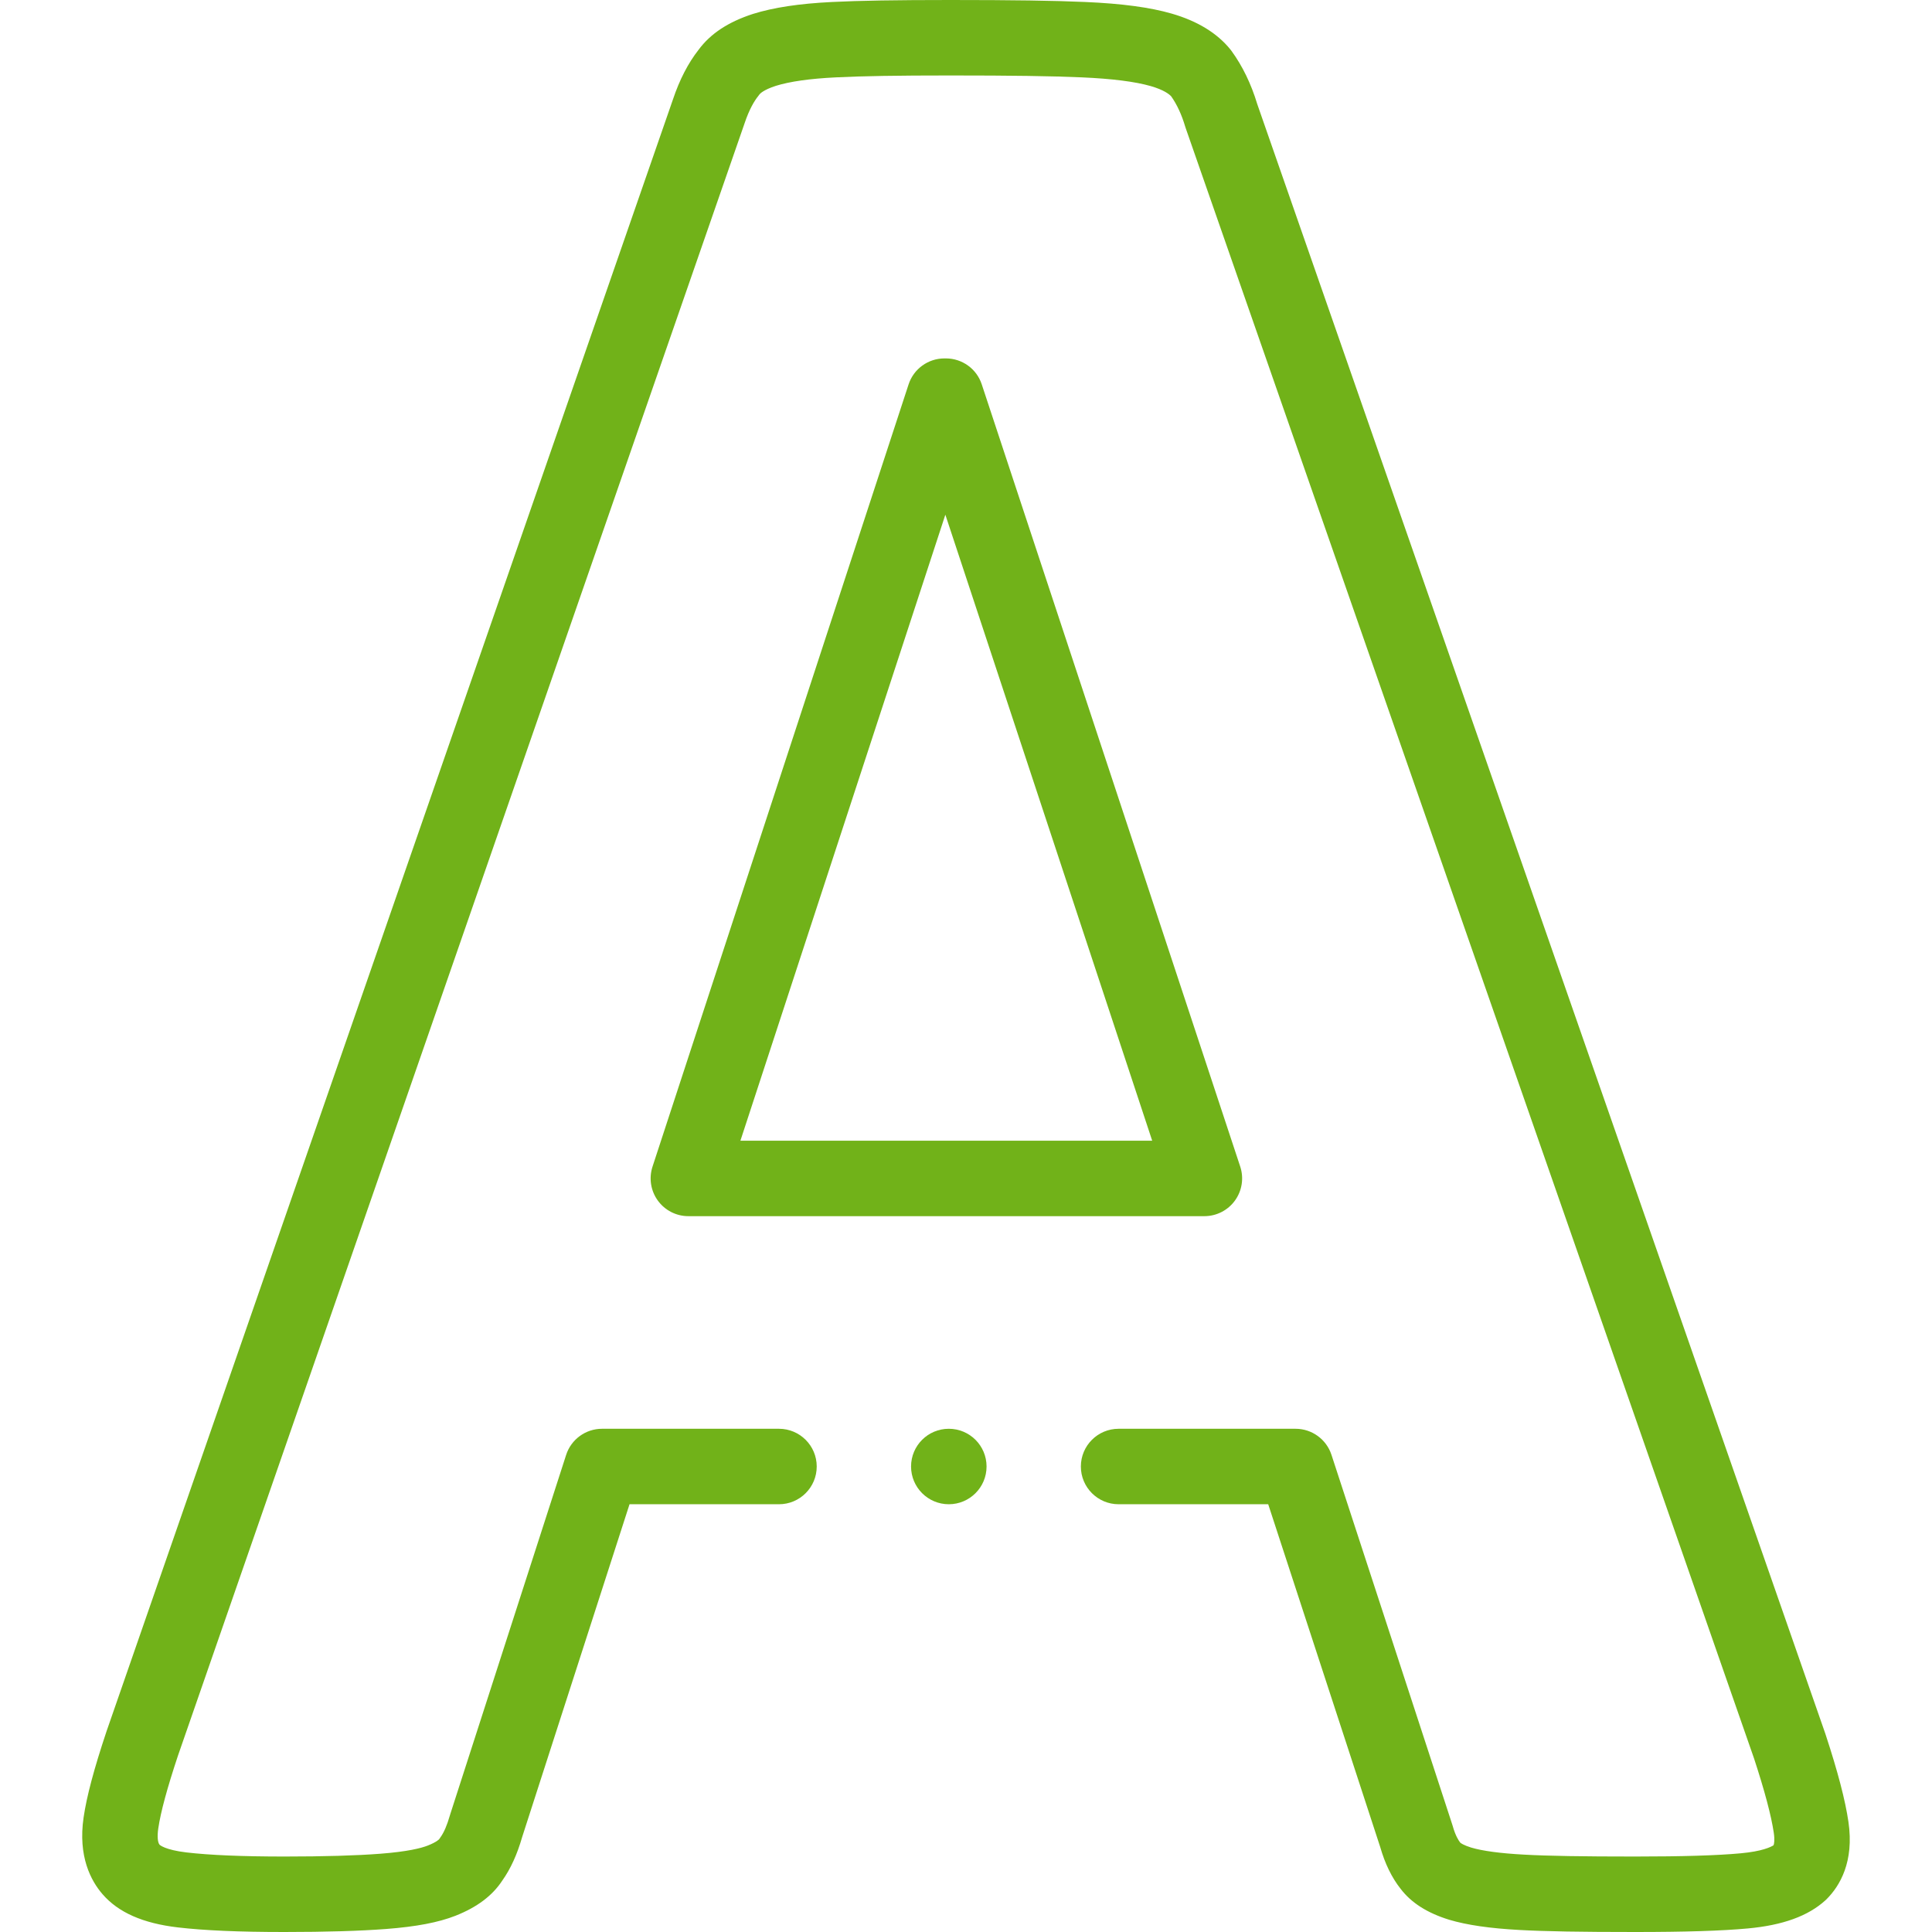 <svg width="64" height="64" viewBox="0 0 64 64" fill="none" xmlns="http://www.w3.org/2000/svg">
<g clip-path="url(#clip0)">
<path d="M61.232 60.352C61.127 59.635 60.88 58.689 60.476 57.46C60.474 57.453 60.471 57.445 60.469 57.438L41.649 3.451C41.447 2.781 41.16 2.188 40.796 1.688C40.783 1.67 40.77 1.653 40.756 1.636C40.319 1.096 39.666 0.697 38.815 0.451C38.101 0.244 37.164 0.118 35.952 0.066C34.926 0.02 33.546 0 31.479 0C29.679 0 28.471 0.02 27.561 0.066C26.477 0.119 25.623 0.248 24.941 0.462C24.123 0.727 23.534 1.116 23.14 1.651C22.797 2.088 22.512 2.639 22.294 3.289L3.532 57.343C3.53 57.348 3.529 57.353 3.527 57.358C3.112 58.602 2.871 59.508 2.769 60.207C2.581 61.493 3.008 62.3 3.397 62.748C3.919 63.352 4.732 63.711 5.884 63.847C6.76 63.95 7.917 64 9.42 64C10.795 64 11.93 63.966 12.793 63.9C13.793 63.823 14.52 63.684 15.083 63.464C15.8 63.182 16.31 62.799 16.64 62.295C16.915 61.907 17.131 61.433 17.299 60.849L20.854 49.83H25.805C26.495 49.83 27.055 49.27 27.055 48.58C27.055 47.89 26.495 47.33 25.805 47.33H19.943C19.401 47.33 18.92 47.68 18.754 48.196L14.914 60.101C14.91 60.114 14.906 60.128 14.902 60.141C14.81 60.462 14.706 60.704 14.592 60.861C14.577 60.882 14.564 60.901 14.55 60.923C14.55 60.924 14.478 61.015 14.169 61.137C13.952 61.222 13.504 61.338 12.602 61.407C11.802 61.469 10.731 61.5 9.42 61.5C8.035 61.5 6.944 61.454 6.176 61.364C5.463 61.28 5.289 61.113 5.287 61.11C5.222 61.036 5.205 60.828 5.243 60.569C5.322 60.028 5.536 59.238 5.896 58.156L24.659 4.102C24.66 4.097 24.662 4.092 24.664 4.087C24.824 3.608 24.996 3.333 25.113 3.188C25.127 3.17 25.141 3.152 25.154 3.133C25.171 3.109 25.28 2.98 25.7 2.844C26.16 2.7 26.828 2.605 27.685 2.563C28.552 2.519 29.722 2.5 31.479 2.5C33.508 2.5 34.854 2.519 35.843 2.563C36.84 2.607 37.606 2.704 38.12 2.852C38.556 2.978 38.733 3.121 38.798 3.192C38.989 3.463 39.145 3.8 39.261 4.193C39.267 4.211 39.273 4.23 39.279 4.248L58.105 58.251C58.456 59.322 58.676 60.151 58.759 60.714C58.795 60.96 58.769 61.084 58.751 61.127C58.661 61.185 58.373 61.328 57.663 61.393C56.884 61.465 55.739 61.5 54.164 61.5C52.413 61.5 51.279 61.481 50.487 61.437C49.704 61.395 49.11 61.315 48.734 61.203C48.482 61.124 48.393 61.057 48.377 61.044C48.372 61.036 48.366 61.029 48.36 61.021C48.328 60.981 48.217 60.825 48.122 60.485C48.117 60.468 48.112 60.451 48.106 60.434L44.106 48.191C43.938 47.678 43.458 47.33 42.918 47.33H37.055C36.365 47.33 35.805 47.889 35.805 48.58C35.805 49.27 36.365 49.83 37.055 49.83H42.011L45.722 61.187C45.879 61.736 46.105 62.2 46.396 62.568C46.75 63.032 47.273 63.367 48.005 63.594C48.59 63.769 49.358 63.881 50.352 63.934C51.19 63.98 52.366 64 54.164 64C55.817 64 57.037 63.962 57.892 63.883C59.052 63.777 59.894 63.473 60.467 62.952C60.482 62.939 60.496 62.925 60.51 62.911C60.946 62.474 61.426 61.676 61.232 60.352Z" fill="#71B219"/>
<path d="M40.91 39.769C41.145 39.444 41.21 39.025 41.084 38.644L32.521 12.73C32.352 12.218 31.873 11.873 31.334 11.873H31.286C30.745 11.873 30.266 12.22 30.098 12.734L21.615 38.648C21.491 39.029 21.556 39.446 21.791 39.77C22.026 40.095 22.402 40.287 22.803 40.287H39.897C40.298 40.287 40.675 40.094 40.91 39.769ZM24.527 37.787L31.316 17.05L38.168 37.787H24.527Z" fill="#71B219"/>
<path d="M31.43 47.33H31.43C30.739 47.33 30.18 47.889 30.18 48.58C30.18 49.27 30.74 49.83 31.43 49.83C32.121 49.83 32.681 49.27 32.681 48.58C32.681 47.889 32.121 47.33 31.43 47.33Z" fill="#71B219"/>
</g>
<defs>
<clipPath id="clip0">
<rect width="64" height="64" fill="white"/>
</clipPath>
</defs>
</svg>
